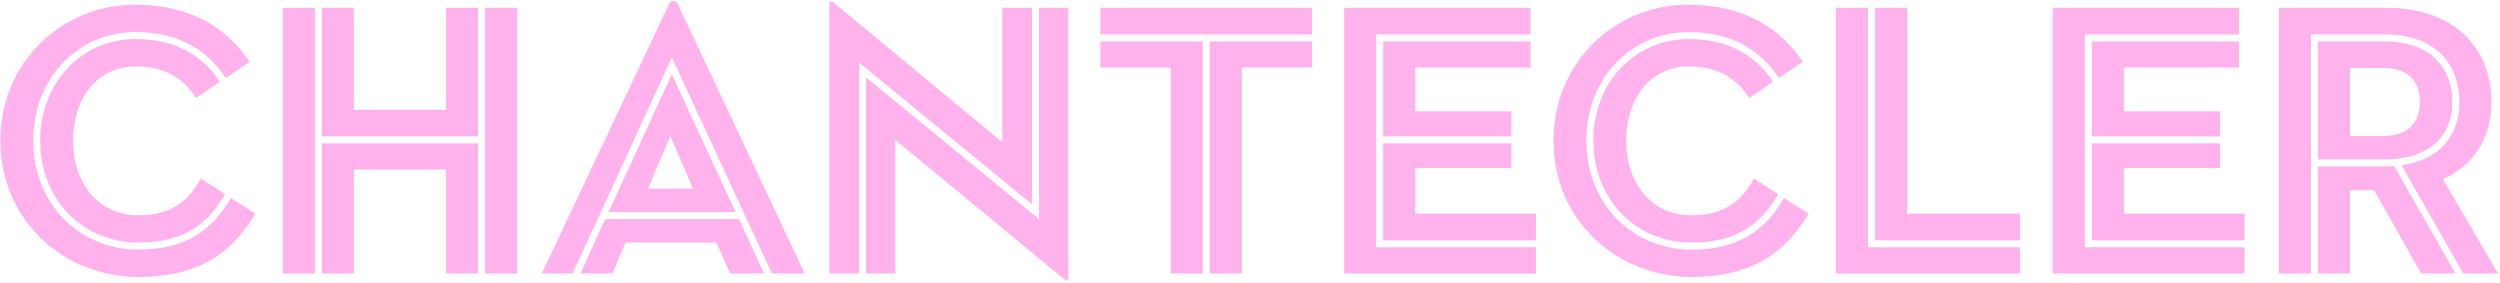<?xml version="1.0" encoding="UTF-8"?>
<svg width="512px" height="58px" viewBox="0 0 512 58" version="1.1" xmlns="http://www.w3.org/2000/svg" xmlns:xlink="http://www.w3.org/1999/xlink">
    <!-- Generator: Sketch 45.2 (43514) - http://www.bohemiancoding.com/sketch -->
    <title>Chantecler</title>
    <desc>Created with Sketch.</desc>
    <defs></defs>
    <g id="Welcome" stroke="none" stroke-width="1" fill="none" fill-rule="evenodd">
        <g id="Desktop-Copy-2" transform="translate(-593, -9480)" fill="#FFB2EC">
            <g id="Chantecler" transform="translate(-1075, 9096)">
                <g id="Group-7" transform="translate(1666, 0)">
                    <path d="M54.32,427.76 C48.96,436.8 41.44,440.72 30.4,440.72 C15.12,440.72 2.08,429.2 2.08,412.8 C2.08,396.4 15.04,384.96 29.6,384.96 C41.36,384.96 48.56,389.92 53.12,396.64 L48.24,400 C44.8,394.8 39.28,390.56 29.76,390.56 C18.08,390.56 8.8,399.92 8.8,412.8 C8.8,425.68 18.16,435.12 30.4,435.12 C39.68,435.12 45.28,431.44 49.28,424.56 L54.32,427.76 Z M29.76,392 C38.64,392 43.84,395.92 47.04,400.72 L42.16,404.08 C40.08,400.88 36.72,397.6 29.84,397.6 C21.84,397.6 16.96,404.24 16.96,412.8 C16.96,421.36 22,428.08 30.32,428.08 C37.36,428.08 40.8,424.88 43.12,420.56 L48.08,423.76 C44.4,430.32 39.04,433.68 30.4,433.68 C18.96,433.68 10.24,424.88 10.24,412.8 C10.24,400.72 18.88,392 29.76,392 Z M74.48,440 L74.48,418.72 L93.36,418.72 L93.36,440 L99.92,440 L99.92,413.36 L67.92,413.36 L67.92,440 L74.48,440 Z M93.36,406.48 L74.48,406.48 L74.48,385.6 L67.92,385.6 L67.92,411.92 L99.92,411.92 L99.92,385.6 L93.36,385.6 L93.36,406.48 Z M59.92,440 L66.48,440 L66.48,385.6 L59.92,385.6 L59.92,440 Z M107.92,440 L107.92,385.6 L101.36,385.6 L101.36,440 L107.92,440 Z M139.6,395.76 L119.28,440 L112.96,440 L139.04,384.8 C139.44,384 140.4,384 140.8,384.8 L166.8,440 L160.08,440 L139.6,395.76 Z M126.64,427.44 L139.6,399.2 L152.64,427.44 L126.64,427.44 Z M151.52,440 L148.72,433.68 L130.08,433.68 L127.44,440 L120.88,440 L125.92,428.88 L153.36,428.88 L158.48,440 L151.52,440 Z M139.28,411.84 L134.72,422.64 L143.92,422.64 L139.28,411.84 Z M177.92,396.8 L177.92,440 L171.84,440 L171.84,384.88 C171.84,384.4 172.08,384 172.96,384.72 L207.28,413.12 L207.28,385.6 L213.36,385.6 L213.36,425.84 L177.92,396.8 Z M219.68,440.96 L185.36,412.64 L185.36,440 L179.36,440 L179.36,399.84 L214.8,428.88 L214.8,385.6 L220.8,385.6 L220.8,440.8 C220.8,441.44 220.56,441.68 219.68,440.96 Z M256.32,440 L256.32,397.84 L270.72,397.84 L270.72,392.48 L249.76,392.48 L249.76,440 L256.32,440 Z M241.76,440 L248.32,440 L248.32,392.48 L227.36,392.48 L227.36,397.84 L241.76,397.84 L241.76,440 Z M270.72,385.6 L227.36,385.6 L227.36,391.04 L270.72,391.04 L270.72,385.6 Z M277.28,440 L277.28,385.6 L315.44,385.6 L315.44,391.04 L283.84,391.04 L283.84,434.64 L316.56,434.64 L316.56,440 L277.28,440 Z M316.56,427.76 L316.56,433.2 L285.28,433.2 L285.28,413.36 L311.52,413.36 L311.52,418.4 L291.84,418.4 L291.84,427.76 L316.56,427.76 Z M311.52,406.8 L311.52,411.92 L285.28,411.92 L285.28,392.48 L315.44,392.48 L315.44,397.84 L291.84,397.84 L291.84,406.8 L311.52,406.8 Z M372.4,427.76 C367.04,436.8 359.52,440.72 348.48,440.72 C333.2,440.72 320.16,429.2 320.16,412.8 C320.16,396.4 333.12,384.96 347.68,384.96 C359.44,384.96 366.64,389.92 371.2,396.64 L366.32,400 C362.88,394.8 357.36,390.56 347.84,390.56 C336.16,390.56 326.88,399.92 326.88,412.8 C326.88,425.68 336.24,435.12 348.48,435.12 C357.76,435.12 363.36,431.44 367.36,424.56 L372.4,427.76 Z M347.84,392 C356.72,392 361.92,395.92 365.12,400.72 L360.24,404.08 C358.16,400.88 354.8,397.6 347.92,397.6 C339.92,397.6 335.04,404.24 335.04,412.8 C335.04,421.36 340.08,428.08 348.4,428.08 C355.44,428.08 358.88,424.88 361.2,420.56 L366.16,423.76 C362.48,430.32 357.12,433.68 348.48,433.68 C337.04,433.68 328.32,424.88 328.32,412.8 C328.32,400.72 336.96,392 347.84,392 Z M378,440 L378,385.6 L384.56,385.6 L384.56,434.64 L415.68,434.64 L415.68,440 L378,440 Z M415.68,427.76 L415.68,433.2 L386,433.2 L386,385.6 L392.56,385.6 L392.56,427.76 L415.68,427.76 Z M422.4,440 L422.4,385.6 L460.56,385.6 L460.56,391.04 L428.96,391.04 L428.96,434.64 L461.68,434.64 L461.68,440 L422.4,440 Z M461.68,427.76 L461.68,433.2 L430.4,433.2 L430.4,413.36 L456.64,413.36 L456.64,418.4 L436.96,418.4 L436.96,427.76 L461.68,427.76 Z M456.64,406.8 L456.64,411.92 L430.4,411.92 L430.4,392.48 L460.56,392.48 L460.56,397.84 L436.96,397.84 L436.96,406.8 L456.64,406.8 Z M475.28,391.04 L475.28,440 L468.72,440 L468.72,385.6 L490.72,385.6 C504.56,385.6 512.24,393.76 512.24,404.88 C512.24,412.08 508.8,417.76 502.32,420.72 L513.6,440 L506.48,440 L493.84,417.84 C501.52,416.72 505.68,411.92 505.68,404.88 C505.68,396.64 500.24,391.04 490.4,391.04 L475.28,391.04 Z M490.4,416.64 L476.72,416.64 L476.72,392.48 L490.4,392.48 C499.28,392.48 504.24,397.44 504.24,404.88 C504.24,412.08 499.28,416.64 490.4,416.64 Z M483.28,422.96 L483.28,440 L476.72,440 L476.72,418.08 L490.4,418.08 C491.04,418.08 491.44,418.08 492.32,418 L504.88,440 L497.84,440 L488.24,422.96 L483.28,422.96 Z M483.28,411.84 L490,411.84 C494.96,411.84 497.6,409.36 497.6,404.88 C497.6,400.4 494.96,397.92 490,397.92 L483.28,397.92 L483.28,411.84 Z" id="Chantecler"></path>
                </g>
            </g>
        </g>
    </g>
</svg>
